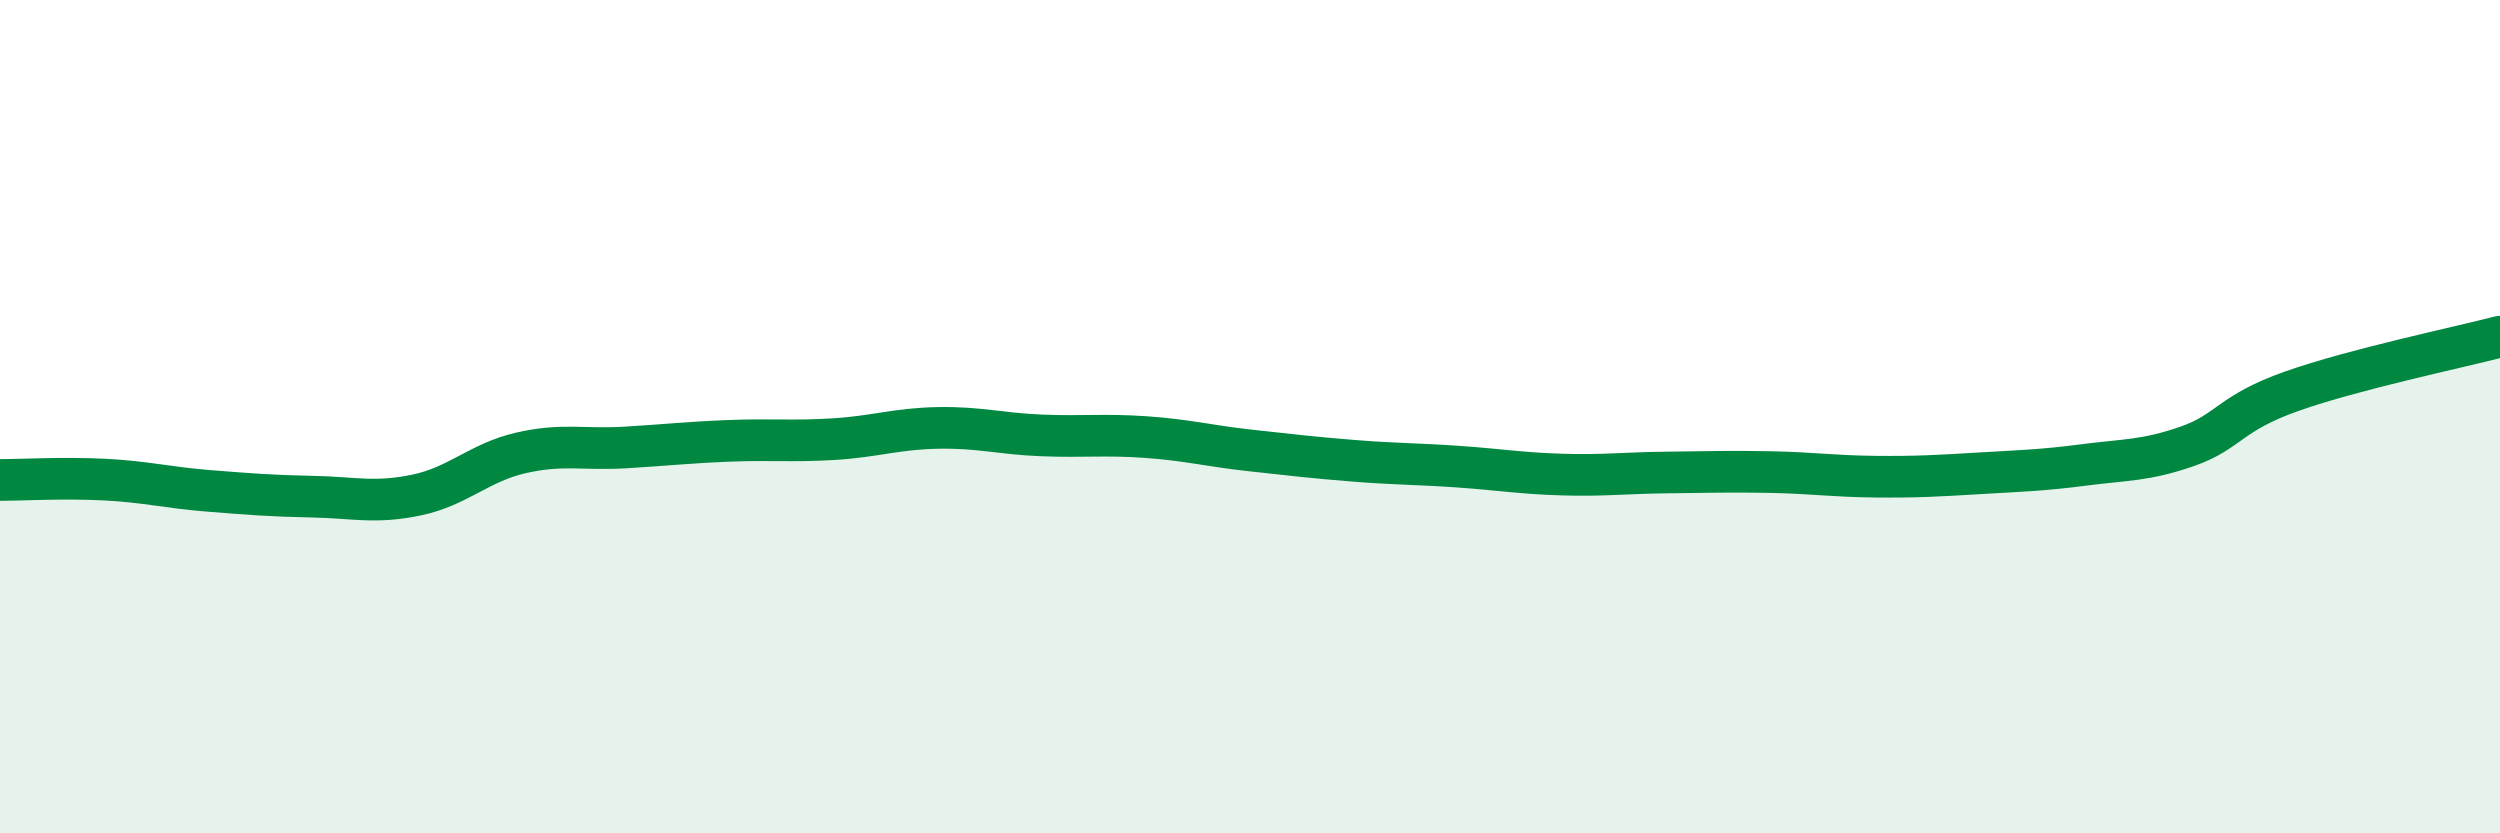 
    <svg width="60" height="20" viewBox="0 0 60 20" xmlns="http://www.w3.org/2000/svg">
      <path
        d="M 0,11.52 C 0.5,11.52 1.5,11.46 2.5,11.51 C 3.5,11.56 4,11.7 5,11.78 C 6,11.86 6.5,11.9 7.5,11.92 C 8.5,11.94 9,12.09 10,11.88 C 11,11.67 11.5,11.1 12.5,10.87 C 13.5,10.64 14,10.8 15,10.74 C 16,10.68 16.5,10.62 17.5,10.58 C 18.5,10.54 19,10.6 20,10.54 C 21,10.48 21.5,10.29 22.5,10.27 C 23.5,10.25 24,10.41 25,10.45 C 26,10.49 26.5,10.42 27.5,10.49 C 28.5,10.56 29,10.7 30,10.81 C 31,10.92 31.5,10.98 32.5,11.06 C 33.5,11.14 34,11.13 35,11.2 C 36,11.27 36.5,11.36 37.5,11.39 C 38.5,11.42 39,11.35 40,11.34 C 41,11.33 41.5,11.31 42.5,11.33 C 43.5,11.35 44,11.43 45,11.44 C 46,11.45 46.5,11.42 47.5,11.36 C 48.5,11.3 49,11.29 50,11.16 C 51,11.03 51.5,11.06 52.5,10.71 C 53.5,10.36 53.5,9.92 55,9.39 C 56.5,8.86 59,8.34 60,8.08L60 20L0 20Z"
        fill="#008740"
        opacity="0.1"
        stroke-linecap="round"
        stroke-linejoin="round"
      />
      <path
        d="M 0,11.52 C 0.5,11.52 1.5,11.46 2.5,11.51 C 3.5,11.56 4,11.7 5,11.78 C 6,11.86 6.5,11.9 7.5,11.92 C 8.5,11.94 9,12.09 10,11.88 C 11,11.67 11.5,11.1 12.5,10.87 C 13.5,10.64 14,10.8 15,10.74 C 16,10.68 16.5,10.62 17.5,10.58 C 18.5,10.54 19,10.6 20,10.54 C 21,10.48 21.5,10.29 22.5,10.27 C 23.5,10.25 24,10.41 25,10.45 C 26,10.49 26.5,10.42 27.5,10.49 C 28.5,10.56 29,10.7 30,10.81 C 31,10.92 31.5,10.98 32.5,11.06 C 33.5,11.14 34,11.13 35,11.2 C 36,11.27 36.5,11.36 37.5,11.39 C 38.5,11.42 39,11.35 40,11.34 C 41,11.33 41.5,11.31 42.5,11.33 C 43.5,11.35 44,11.43 45,11.44 C 46,11.45 46.5,11.42 47.5,11.36 C 48.5,11.3 49,11.29 50,11.16 C 51,11.03 51.5,11.06 52.5,10.71 C 53.5,10.36 53.5,9.92 55,9.39 C 56.5,8.86 59,8.34 60,8.08"
        stroke="#008740"
        stroke-width="1"
        fill="none"
        stroke-linecap="round"
        stroke-linejoin="round"
      />
    </svg>
  